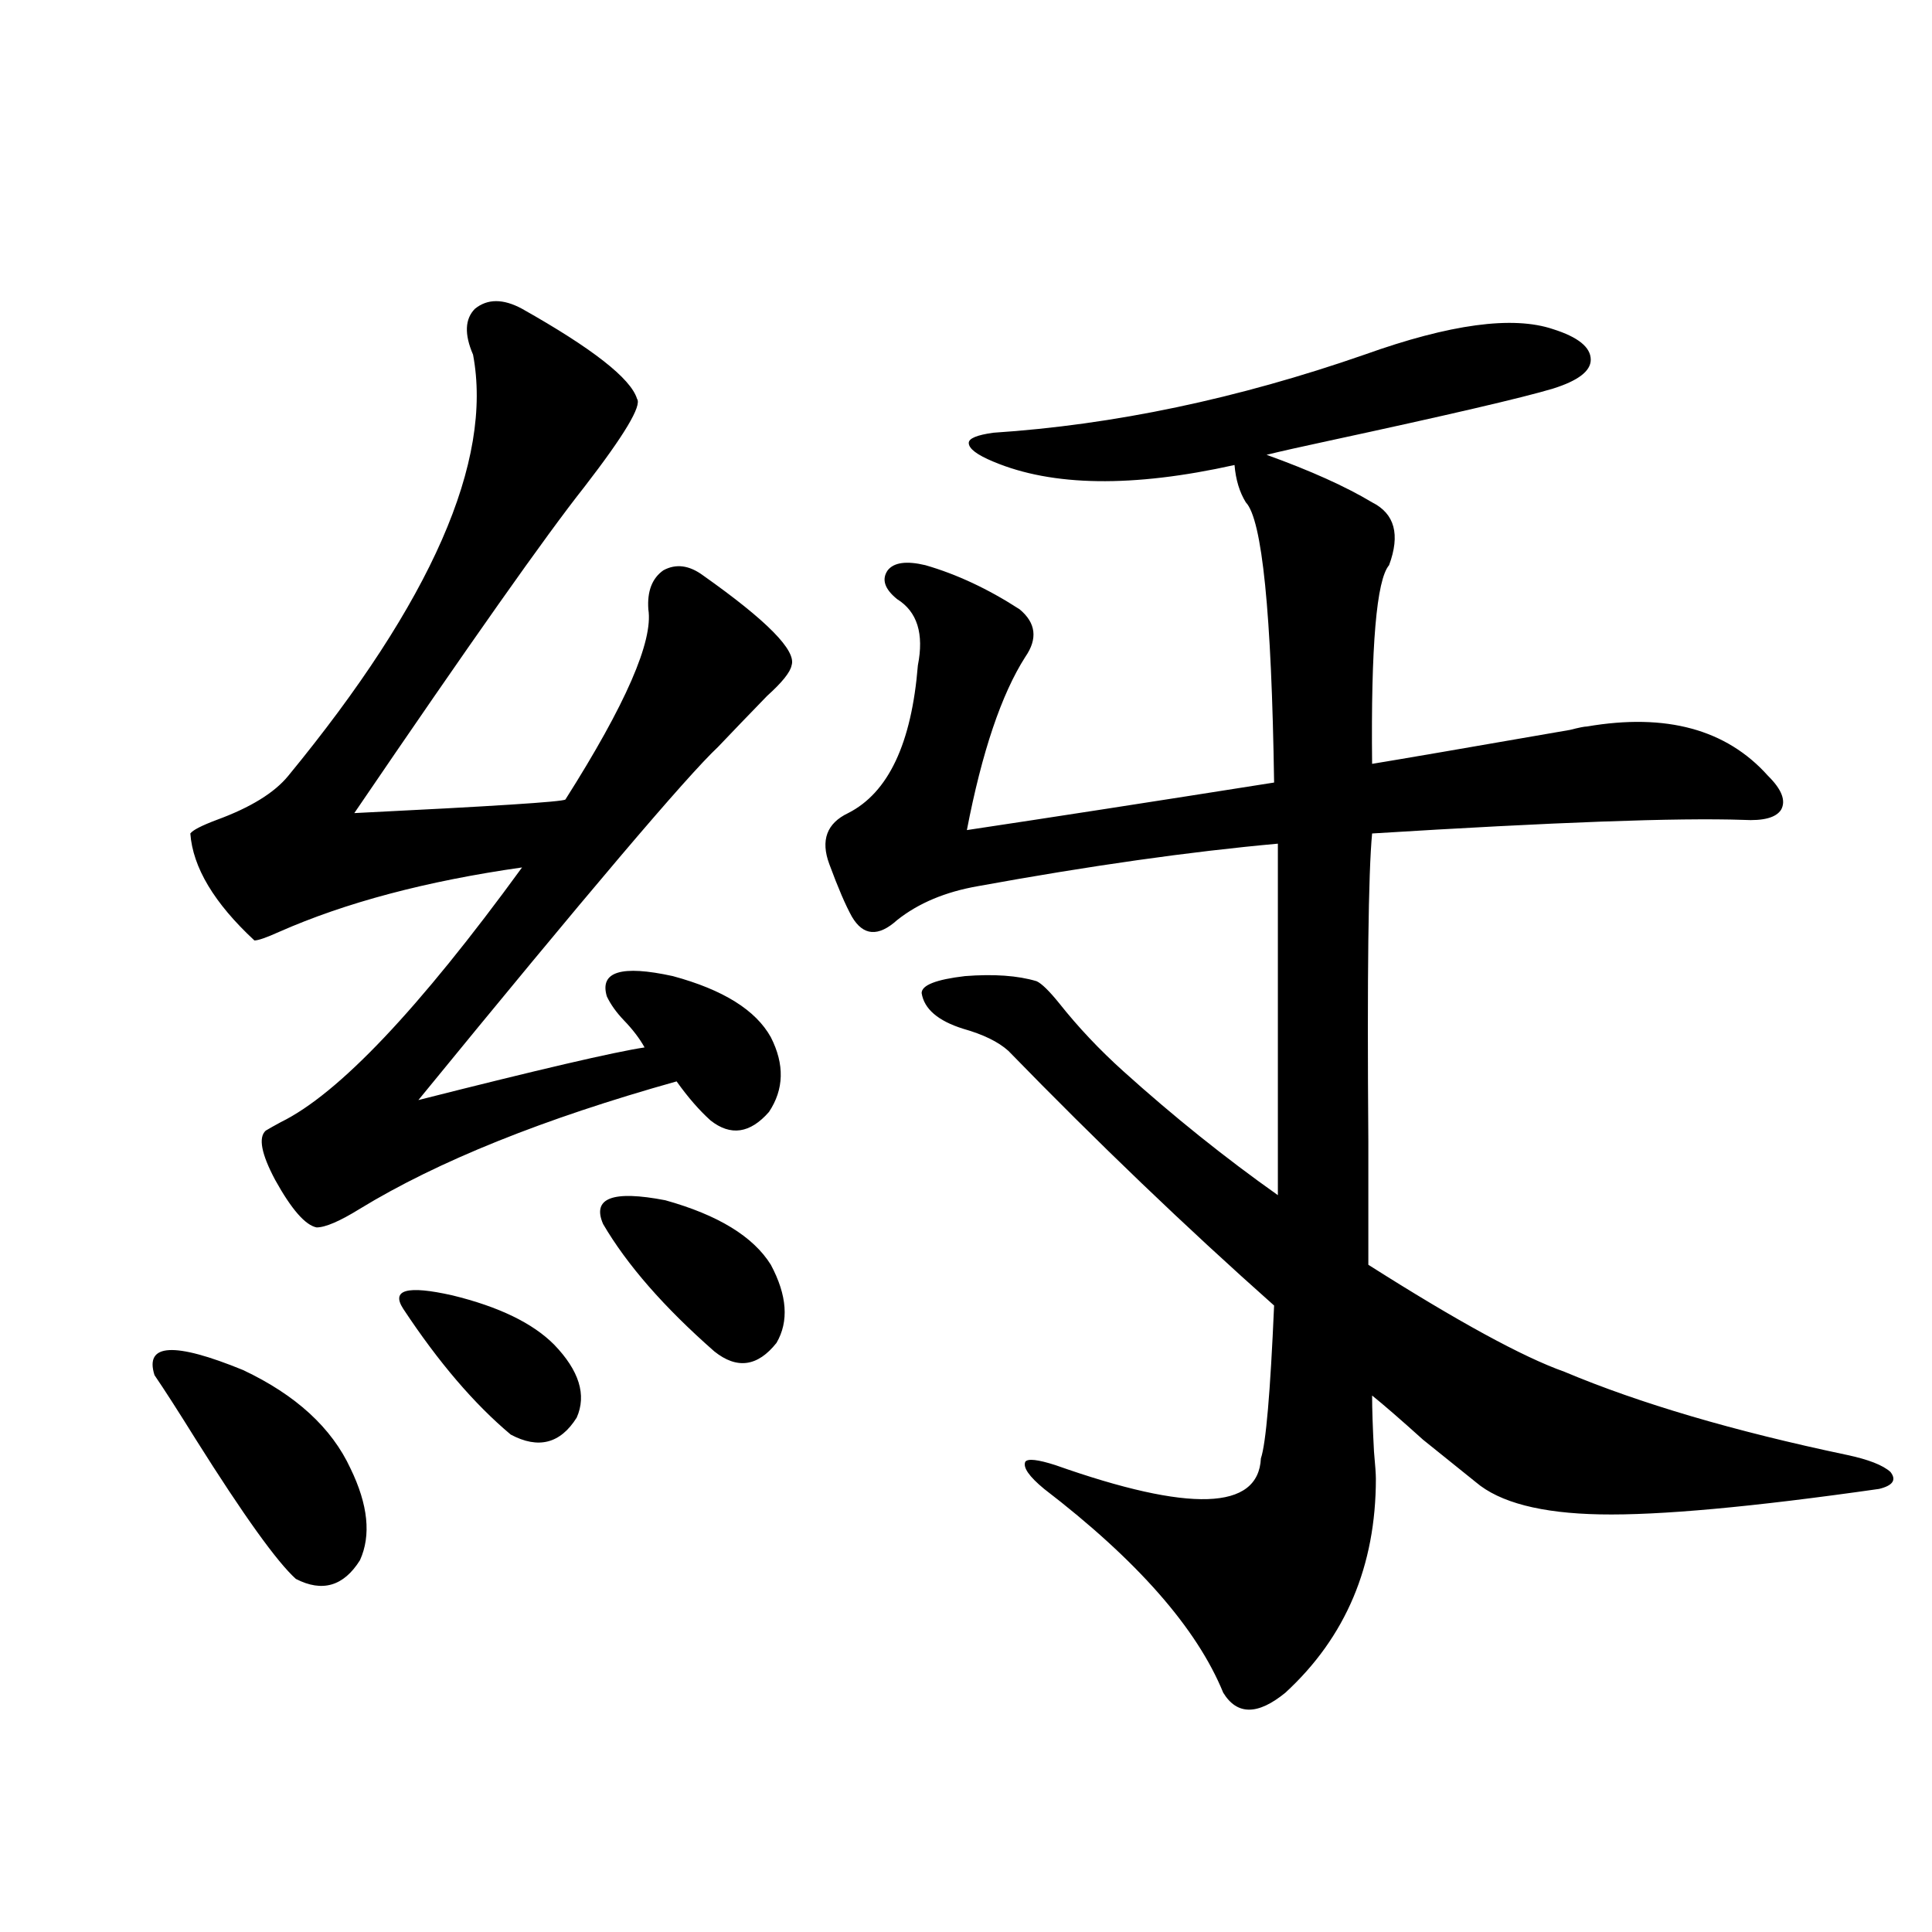 <?xml version="1.0" encoding="utf-8"?>
<!-- Generator: Adobe Illustrator 16.0.0, SVG Export Plug-In . SVG Version: 6.00 Build 0)  -->
<!DOCTYPE svg PUBLIC "-//W3C//DTD SVG 1.1//EN" "http://www.w3.org/Graphics/SVG/1.1/DTD/svg11.dtd">
<svg version="1.1" id="图层_1" xmlns="http://www.w3.org/2000/svg" xmlns:xlink="http://www.w3.org/1999/xlink" x="0px" y="0px"
	 width="1000px" height="1000px" viewBox="0 0 1000 1000" enable-background="new 0 0 1000 1000" xml:space="preserve">
<path d="M79.974,711.777c-5.213-16.397,10.076-17.276,45.853-2.637c27.316,12.896,45.853,29.883,55.608,50.977
	c9.1,18.759,10.731,34.579,4.878,47.461c-8.46,13.472-19.512,16.699-33.17,9.668c-9.756-8.789-26.997-32.808-51.706-72.07
	C92.321,730.536,85.172,719.399,79.974,711.777z M270.213,159.824c36.417,20.517,56.249,36.035,59.511,46.582
	c2.592,3.516-6.509,18.759-27.316,45.703c-19.512,24.609-59.19,80.859-119.021,168.75c71.538-3.516,107.955-5.851,109.265-7.031
	c31.219-49.219,45.518-82.026,42.926-98.438c-0.655-9.366,1.951-16.108,7.805-20.215c6.494-3.516,13.323-2.637,20.487,2.637
	c33.17,23.442,48.444,38.974,45.853,46.582c-0.655,3.516-4.878,8.789-12.683,15.82c-9.115,9.38-17.561,18.169-25.365,26.367
	c-16.265,15.243-67.971,76.177-155.118,182.813c62.437-15.82,101.46-24.897,117.07-27.246c-2.606-4.683-6.188-9.366-10.731-14.063
	c-3.902-4.093-6.829-8.198-8.78-12.305c-3.902-12.882,7.47-16.397,34.146-10.547c26.006,7.031,42.926,17.578,50.73,31.641
	c7.149,14.063,6.829,26.958-0.976,38.672c-9.756,11.138-19.847,12.606-30.243,4.395c-5.854-5.273-11.707-12.003-17.561-20.215
	c-68.946,19.336-123.579,41.309-163.898,65.918c-10.412,6.454-17.896,9.668-22.438,9.668c-5.854-1.167-13.018-9.366-21.463-24.609
	c-7.165-13.472-8.78-21.973-4.878-25.488c1.951-1.167,4.542-2.637,7.805-4.395c29.908-14.64,71.538-58.585,124.875-131.836
	c-49.435,7.031-91.385,18.169-125.85,33.398c-6.509,2.938-10.731,4.395-12.683,4.395c-20.823-19.336-31.875-37.793-33.17-55.371
	c1.295-1.758,5.854-4.093,13.658-7.031c17.561-6.44,29.908-14.063,37.072-22.852c74.145-90.226,106.003-162.886,95.607-217.969
	c-4.558-10.547-4.237-18.457,0.976-23.73C252.317,154.551,260.457,154.551,270.213,159.824z M208.751,677.5
	c-6.509-9.956,1.951-12.305,25.365-7.031c24.054,5.864,41.615,14.364,52.681,25.488c13.003,13.485,16.905,26.079,11.707,37.793
	c-8.46,13.485-19.847,16.411-34.146,8.789C245.488,726.719,226.952,705.048,208.751,677.5z M312.163,633.555
	c-5.854-13.472,4.878-17.578,32.194-12.305c27.316,7.622,45.518,18.759,54.633,33.398c8.445,15.82,9.421,29.306,2.927,40.43
	c-9.756,12.305-20.487,13.774-32.194,4.395C343.702,676.621,324.511,654.648,312.163,633.555z M536.548,507.871
	c2.592,1.181,6.494,4.985,11.707,11.426c9.756,12.305,20.808,24.032,33.17,35.156c26.006,23.442,52.682,44.824,79.998,64.16V436.68
	c-45.532,4.106-97.238,11.426-155.118,21.973c-16.92,2.938-30.898,8.789-41.95,17.578c-9.756,8.789-17.561,8.212-23.414-1.758
	c-3.262-5.851-7.164-14.941-11.707-27.246c-4.558-12.305-1.311-21.094,9.756-26.367c20.808-10.547,32.835-36.035,36.097-76.465
	c3.247-16.397-0.335-27.823-10.731-34.277c-6.509-5.273-8.14-10.245-4.878-14.941c3.247-4.093,9.756-4.972,19.512-2.637
	c16.25,4.696,32.515,12.305,48.779,22.852c8.445,7.031,9.421,15.243,2.927,24.609c-12.362,19.336-22.438,49.219-30.243,89.648
	c42.926-6.44,95.928-14.64,159.021-24.609c-1.311-87.891-6.188-136.23-14.634-145.02c-3.262-5.273-5.213-11.714-5.854-19.336
	c-52.682,11.728-94.312,11.138-124.875-1.758c-8.46-3.516-12.683-6.729-12.683-9.668c0-2.335,4.223-4.093,12.683-5.273
	c62.438-4.093,126.491-17.578,192.19-40.43c44.222-15.82,76.736-20.215,97.559-13.184c13.003,4.106,19.512,9.38,19.512,15.82
	c0,5.864-6.509,10.849-19.512,14.941c-15.609,4.696-54.633,13.774-117.07,27.246c-13.658,2.938-24.069,5.273-31.219,7.031
	c22.759,8.212,40.975,16.411,54.633,24.609c11.707,5.864,14.634,16.699,8.78,32.52c-6.509,7.622-9.436,41.899-8.78,102.832
	c14.299-2.335,48.444-8.198,102.437-17.578c4.543-1.167,7.47-1.758,8.78-1.758c40.975-7.031,72.193,1.47,93.656,25.488
	c7.149,7.031,9.421,12.896,6.829,17.578c-2.606,4.106-9.115,5.864-19.512,5.273c-33.825-1.167-97.894,1.181-192.19,7.031
	c-1.951,20.517-2.606,73.54-1.951,159.082c0,29.306,0,50.688,0,64.16c46.173,29.306,79.998,47.763,101.461,55.371
	c39.023,16.411,87.803,30.762,146.338,43.066c11.052,2.349,18.536,5.273,22.438,8.789c3.247,4.106,1.296,7.031-5.854,8.789
	c-65.699,9.38-113.823,13.774-144.387,13.184c-30.578-0.577-52.041-6.152-64.389-16.699c-5.854-4.683-14.969-12.003-27.316-21.973
	c-11.707-10.547-20.487-18.155-26.341-22.852c0,7.031,0.32,16.699,0.976,29.004c0.641,7.031,0.976,11.728,0.976,14.063
	c0,45.126-15.609,82.026-46.828,110.742c-14.313,11.714-25.045,11.714-32.194,0c-13.658-33.398-44.557-68.555-92.681-105.469
	c-7.805-6.44-11.066-11.124-9.756-14.063c1.296-1.758,6.494-1.167,15.609,1.758c69.587,24.609,105.028,23.442,106.339-3.516
	c2.592-7.608,4.878-33.976,6.829-79.102c-45.532-40.43-91.385-84.375-137.558-131.836c-5.213-4.683-13.018-8.487-23.414-11.426
	c-13.018-4.093-20.167-10.245-21.463-18.457c0-4.093,7.47-7.031,22.438-8.789C514.43,504.067,526.792,504.946,536.548,507.871z"/>
</svg>
